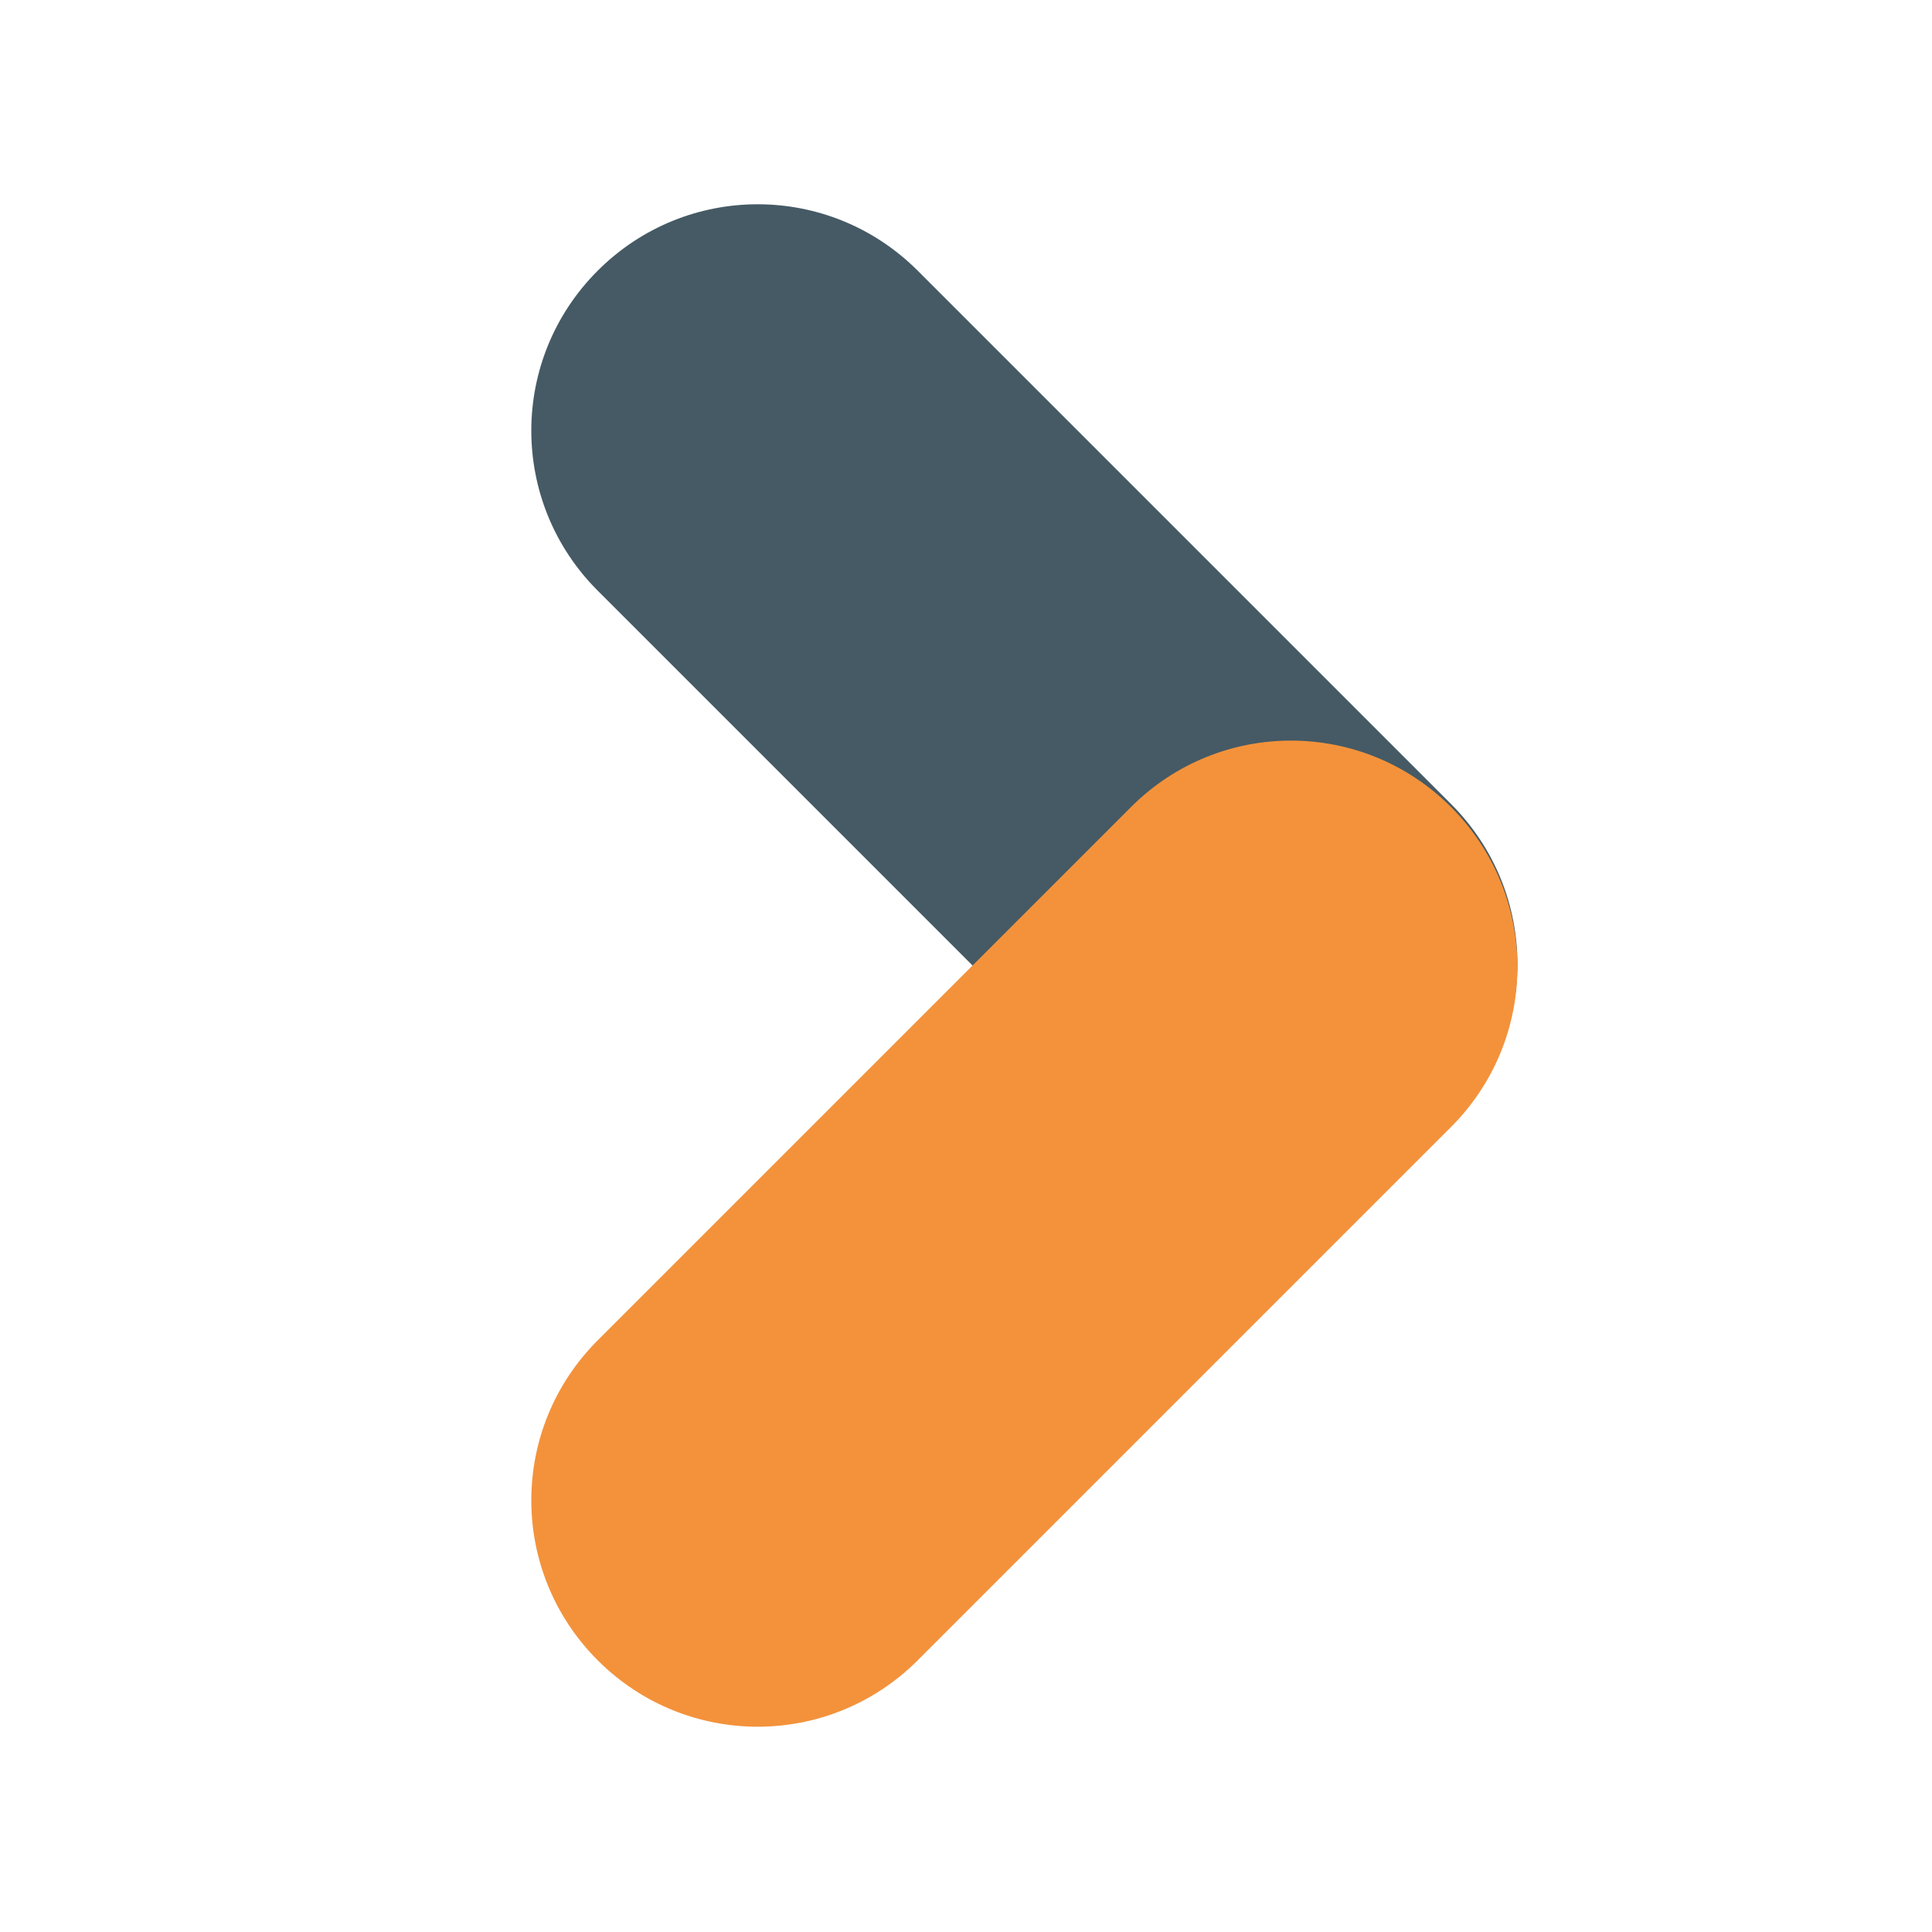 <?xml version="1.0" encoding="utf-8"?>
<!-- Generator: Adobe Illustrator 23.0.4, SVG Export Plug-In . SVG Version: 6.00 Build 0)  -->
<svg version="1.1" id="Layer_2" xmlns="http://www.w3.org/2000/svg" xmlns:xlink="http://www.w3.org/1999/xlink" x="0px" y="0px"
	 viewBox="0 0 192 192" enable-background="new 0 0 192 192" xml:space="preserve">
<path fill="#455A65" d="M59.4,26.9L59.4,26.9c8.8-8.8,23-8.8,31.8,0l53,53c8.8,8.8,8.8,23,0,31.8l0,0c-8.8,8.8-23,8.8-31.8,0l-53-53
	C50.6,49.9,50.6,35.7,59.4,26.9z"/>
<path fill="#F3923B" d="M59.4,165L59.4,165c-8.8-8.8-8.8-23,0-31.8l53-53c8.8-8.8,23-8.8,31.8,0l0,0c8.8,8.8,8.8,23,0,31.8l-53,53
	C82.4,173.8,68.2,173.8,59.4,165z"/>
</svg>
